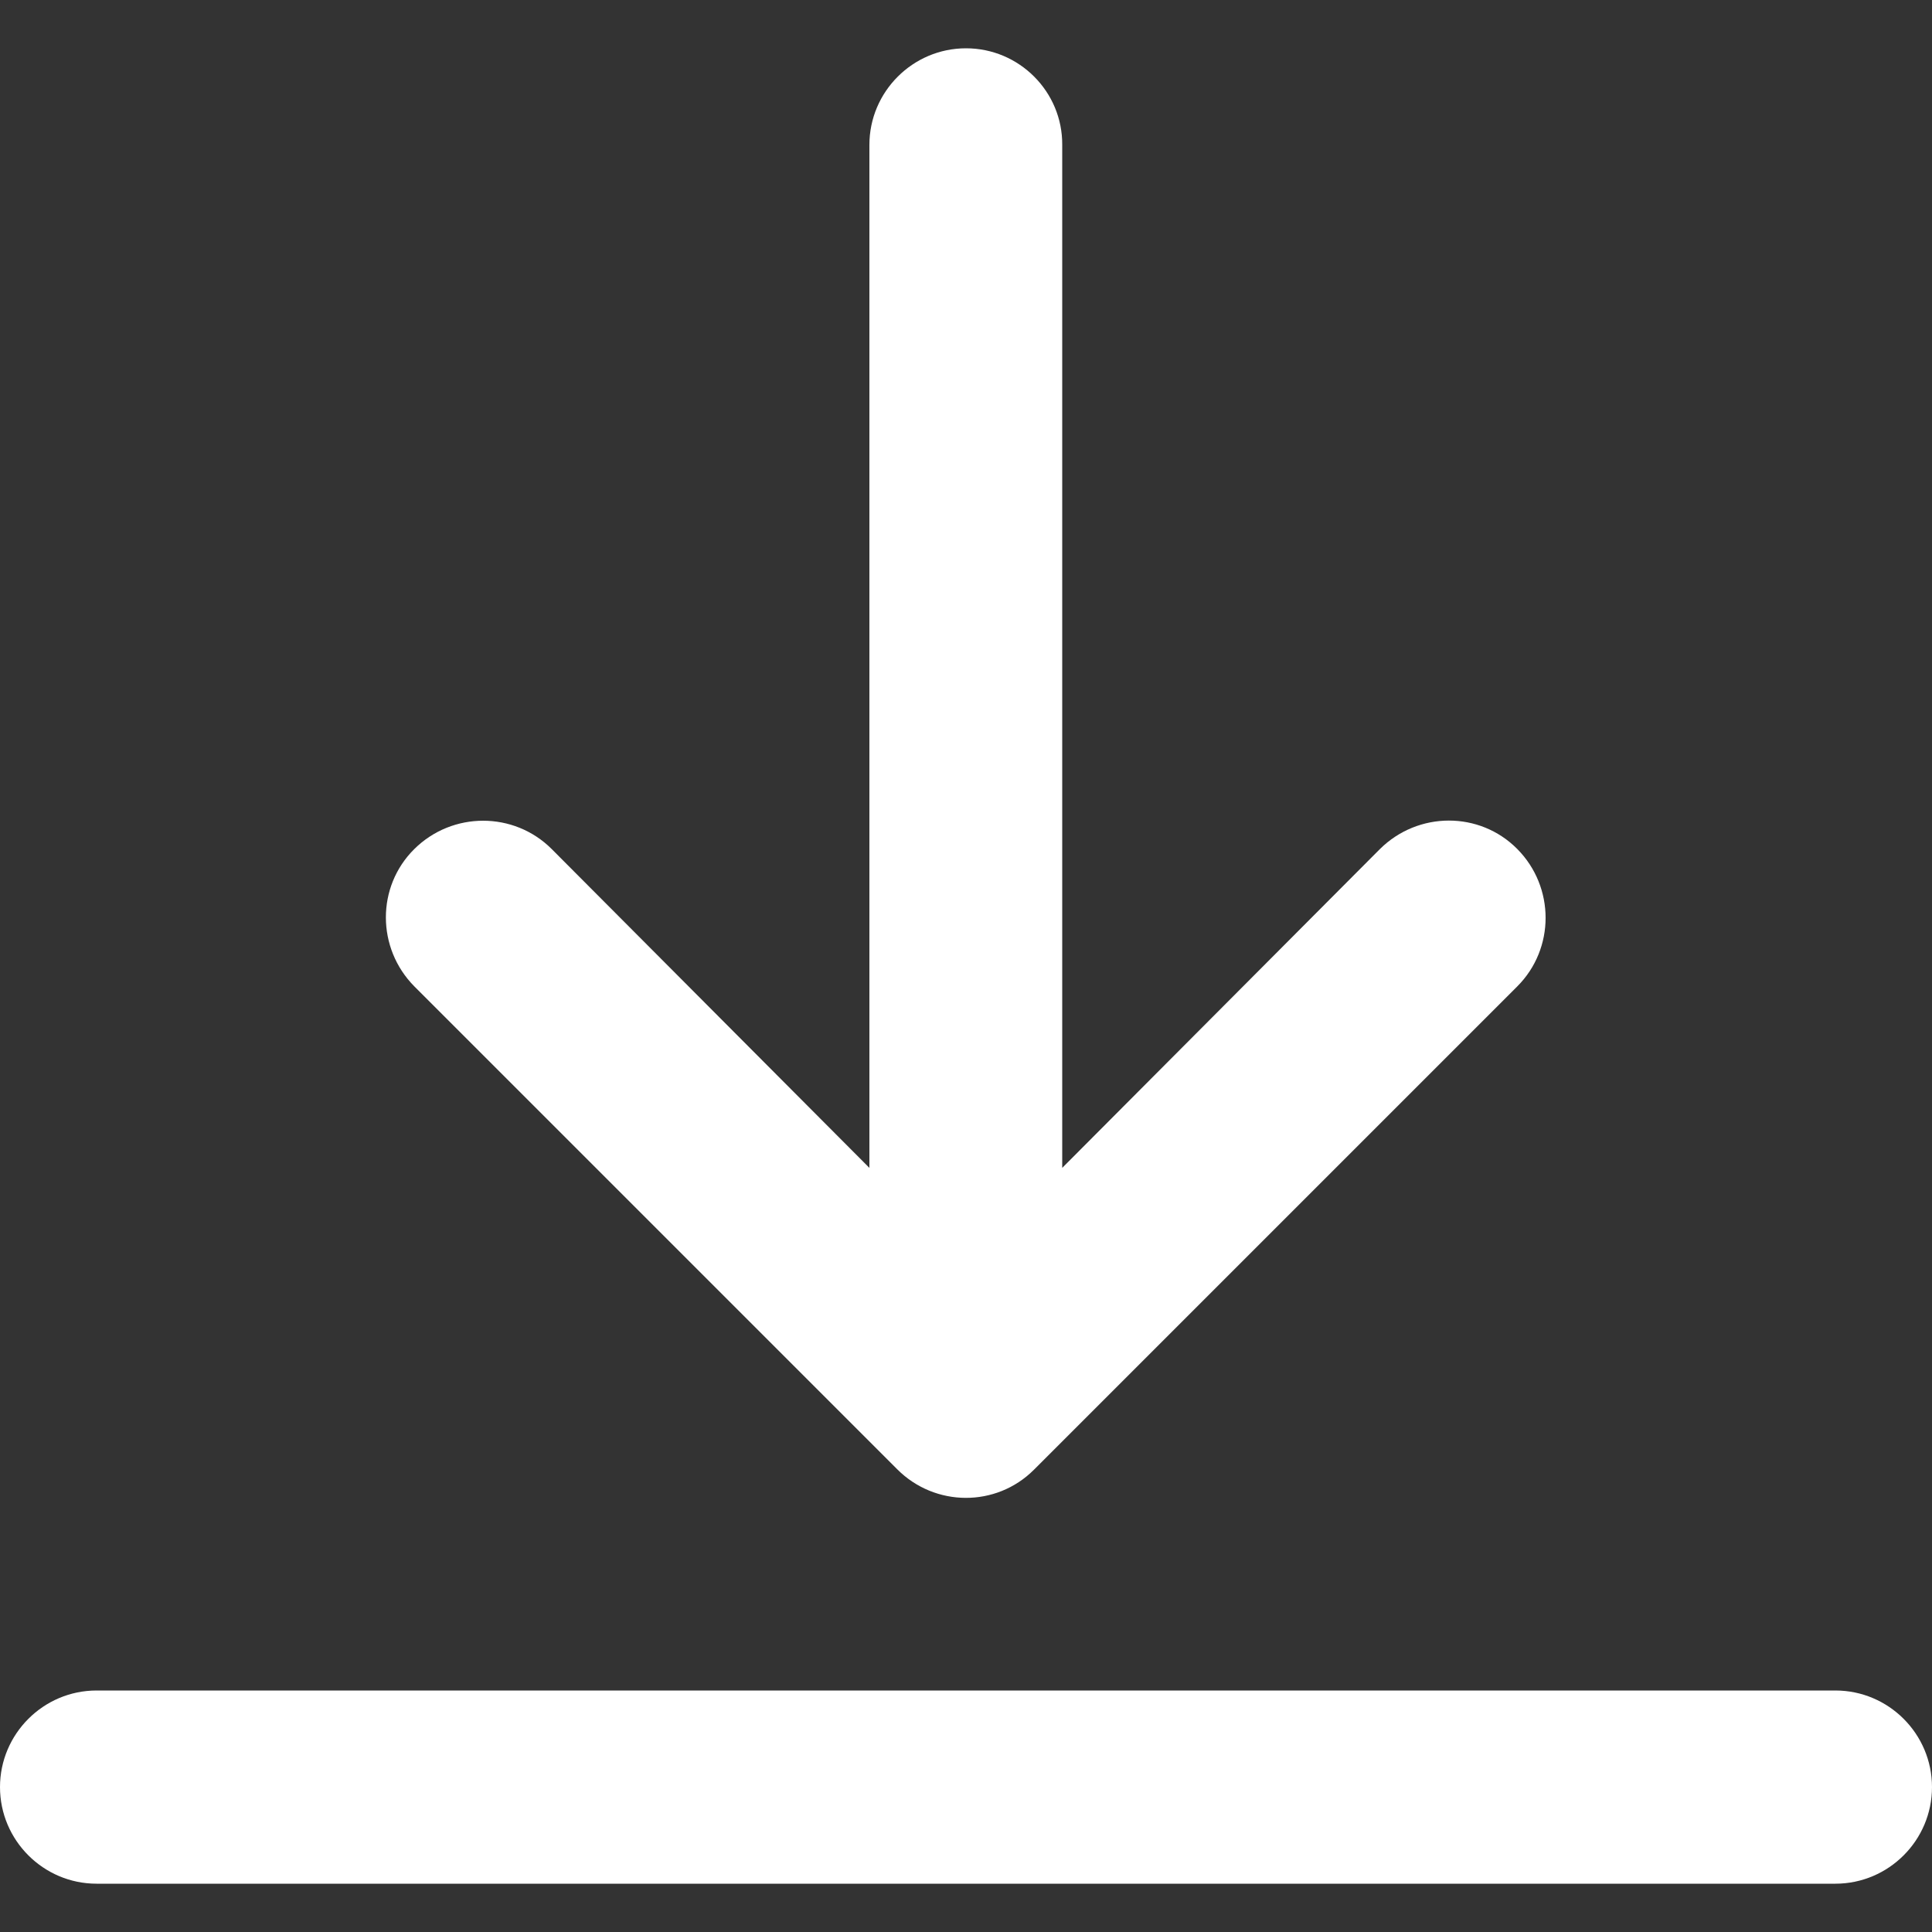 <?xml version="1.0" encoding="utf-8"?>
<!-- Generator: Adobe Illustrator 27.6.1, SVG Export Plug-In . SVG Version: 6.00 Build 0)  -->
<svg version="1.1" id="Isolation_Mode" xmlns="http://www.w3.org/2000/svg" xmlns:xlink="http://www.w3.org/1999/xlink" x="0px"
	 y="0px" viewBox="0 0 512 512" style="enable-background:new 0 0 512 512;" xml:space="preserve">
<rect x="0" y="0" width="512" height="512" fill="#333333" stroke="none"/>
<style type="text/css">
	.st0{fill:#FFFFFF;}
</style>
<g>
	<path class="st0" d="M486.4,448H25.6C11.5,448,0,459.5,0,473.6s11.5,25.6,25.6,25.6h460.8c14.1,0,25.6-11.5,25.6-25.6
		S500.5,448,486.4,448z M256,12.8c-14.1,0-25.6,11.5-25.6,25.6v271.1L146.2,225c-10-10-26.3-10-36.4,0s-10,26.3,0,36.4l128,128
		c10,10,26.2,10.1,36.2,0.1l0.1-0.1l128-128c10-10,10-26.3,0-36.4s-26.3-10-36.4,0l-84.2,84.5V38.4C281.6,24.3,270.1,12.8,256,12.8z
		"/>
</g>
</svg>
